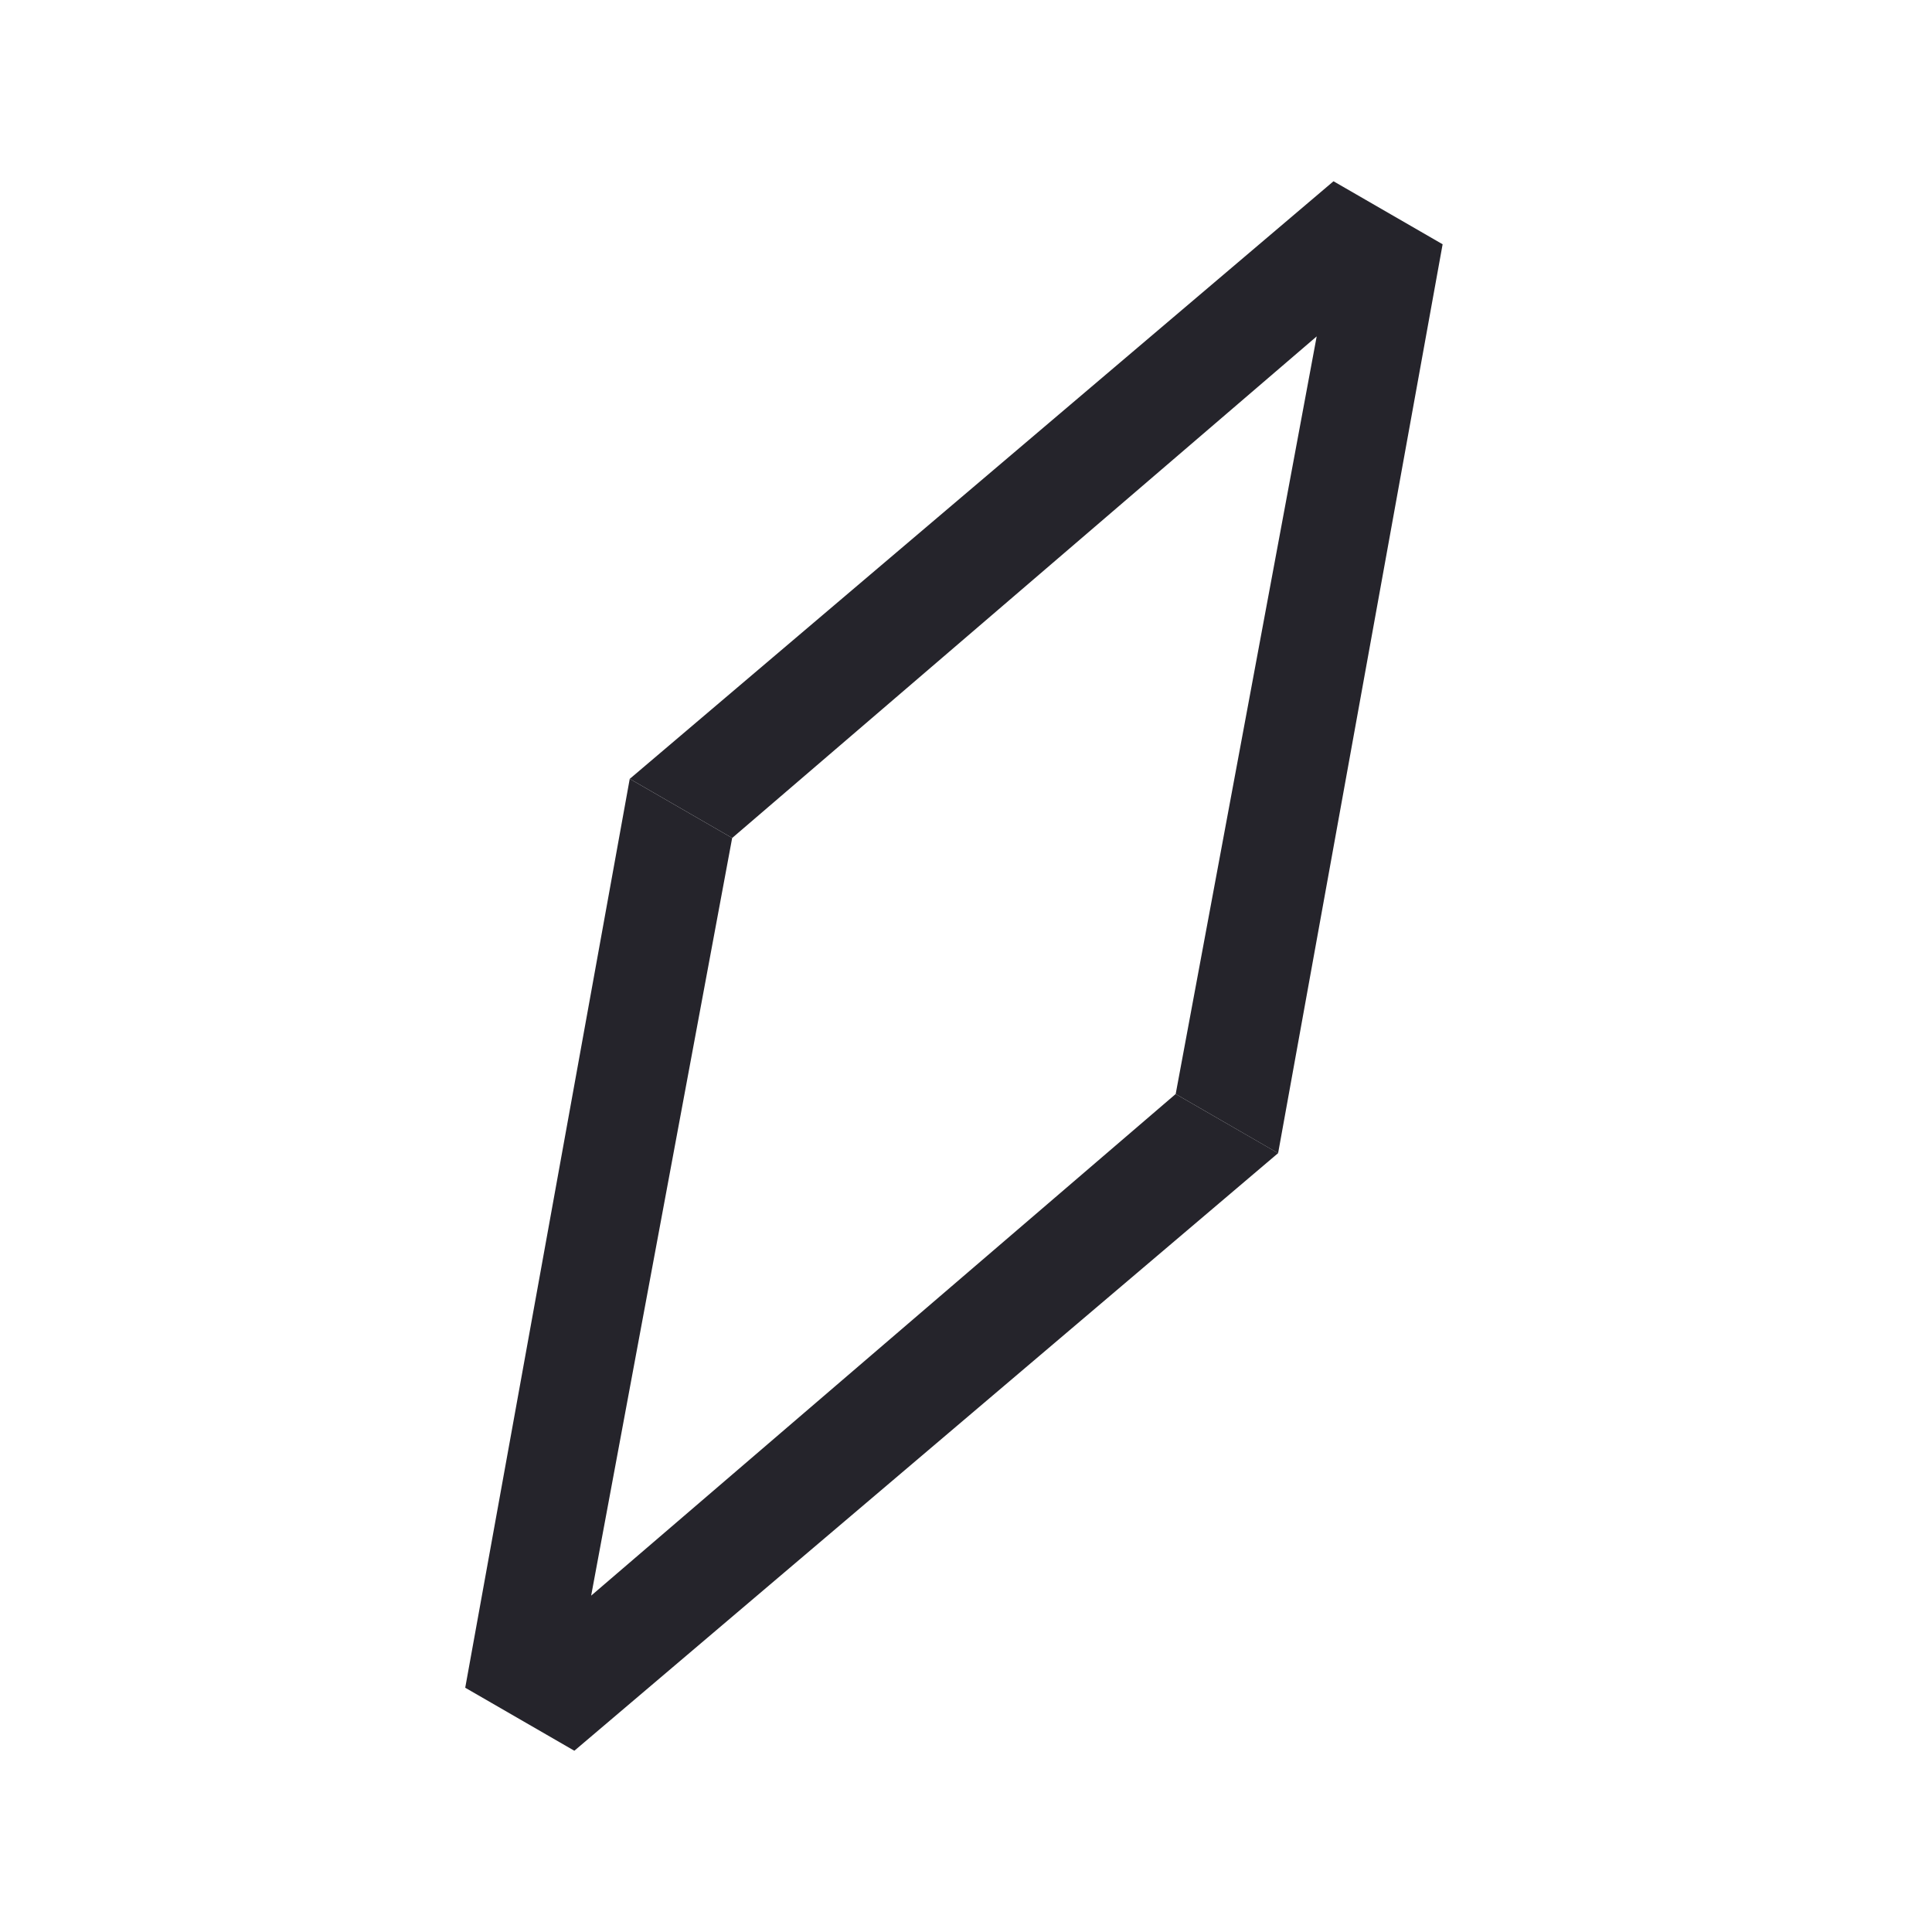 <svg width="60" height="60" viewBox="0 0 60 60" fill="none" xmlns="http://www.w3.org/2000/svg">
<path d="M44.802 7.586L39.693 35.813L36.512 33.976L40.891 10.447L22.739 26.024L19.558 24.188L41.413 5.629L44.802 7.586Z" fill="#25242B"/>
<path d="M14.448 52.414L19.557 24.188L22.738 26.024L18.359 49.554L36.511 33.976L39.693 35.812L17.837 54.371L14.448 52.414Z" fill="#25242B"/>
</svg>
